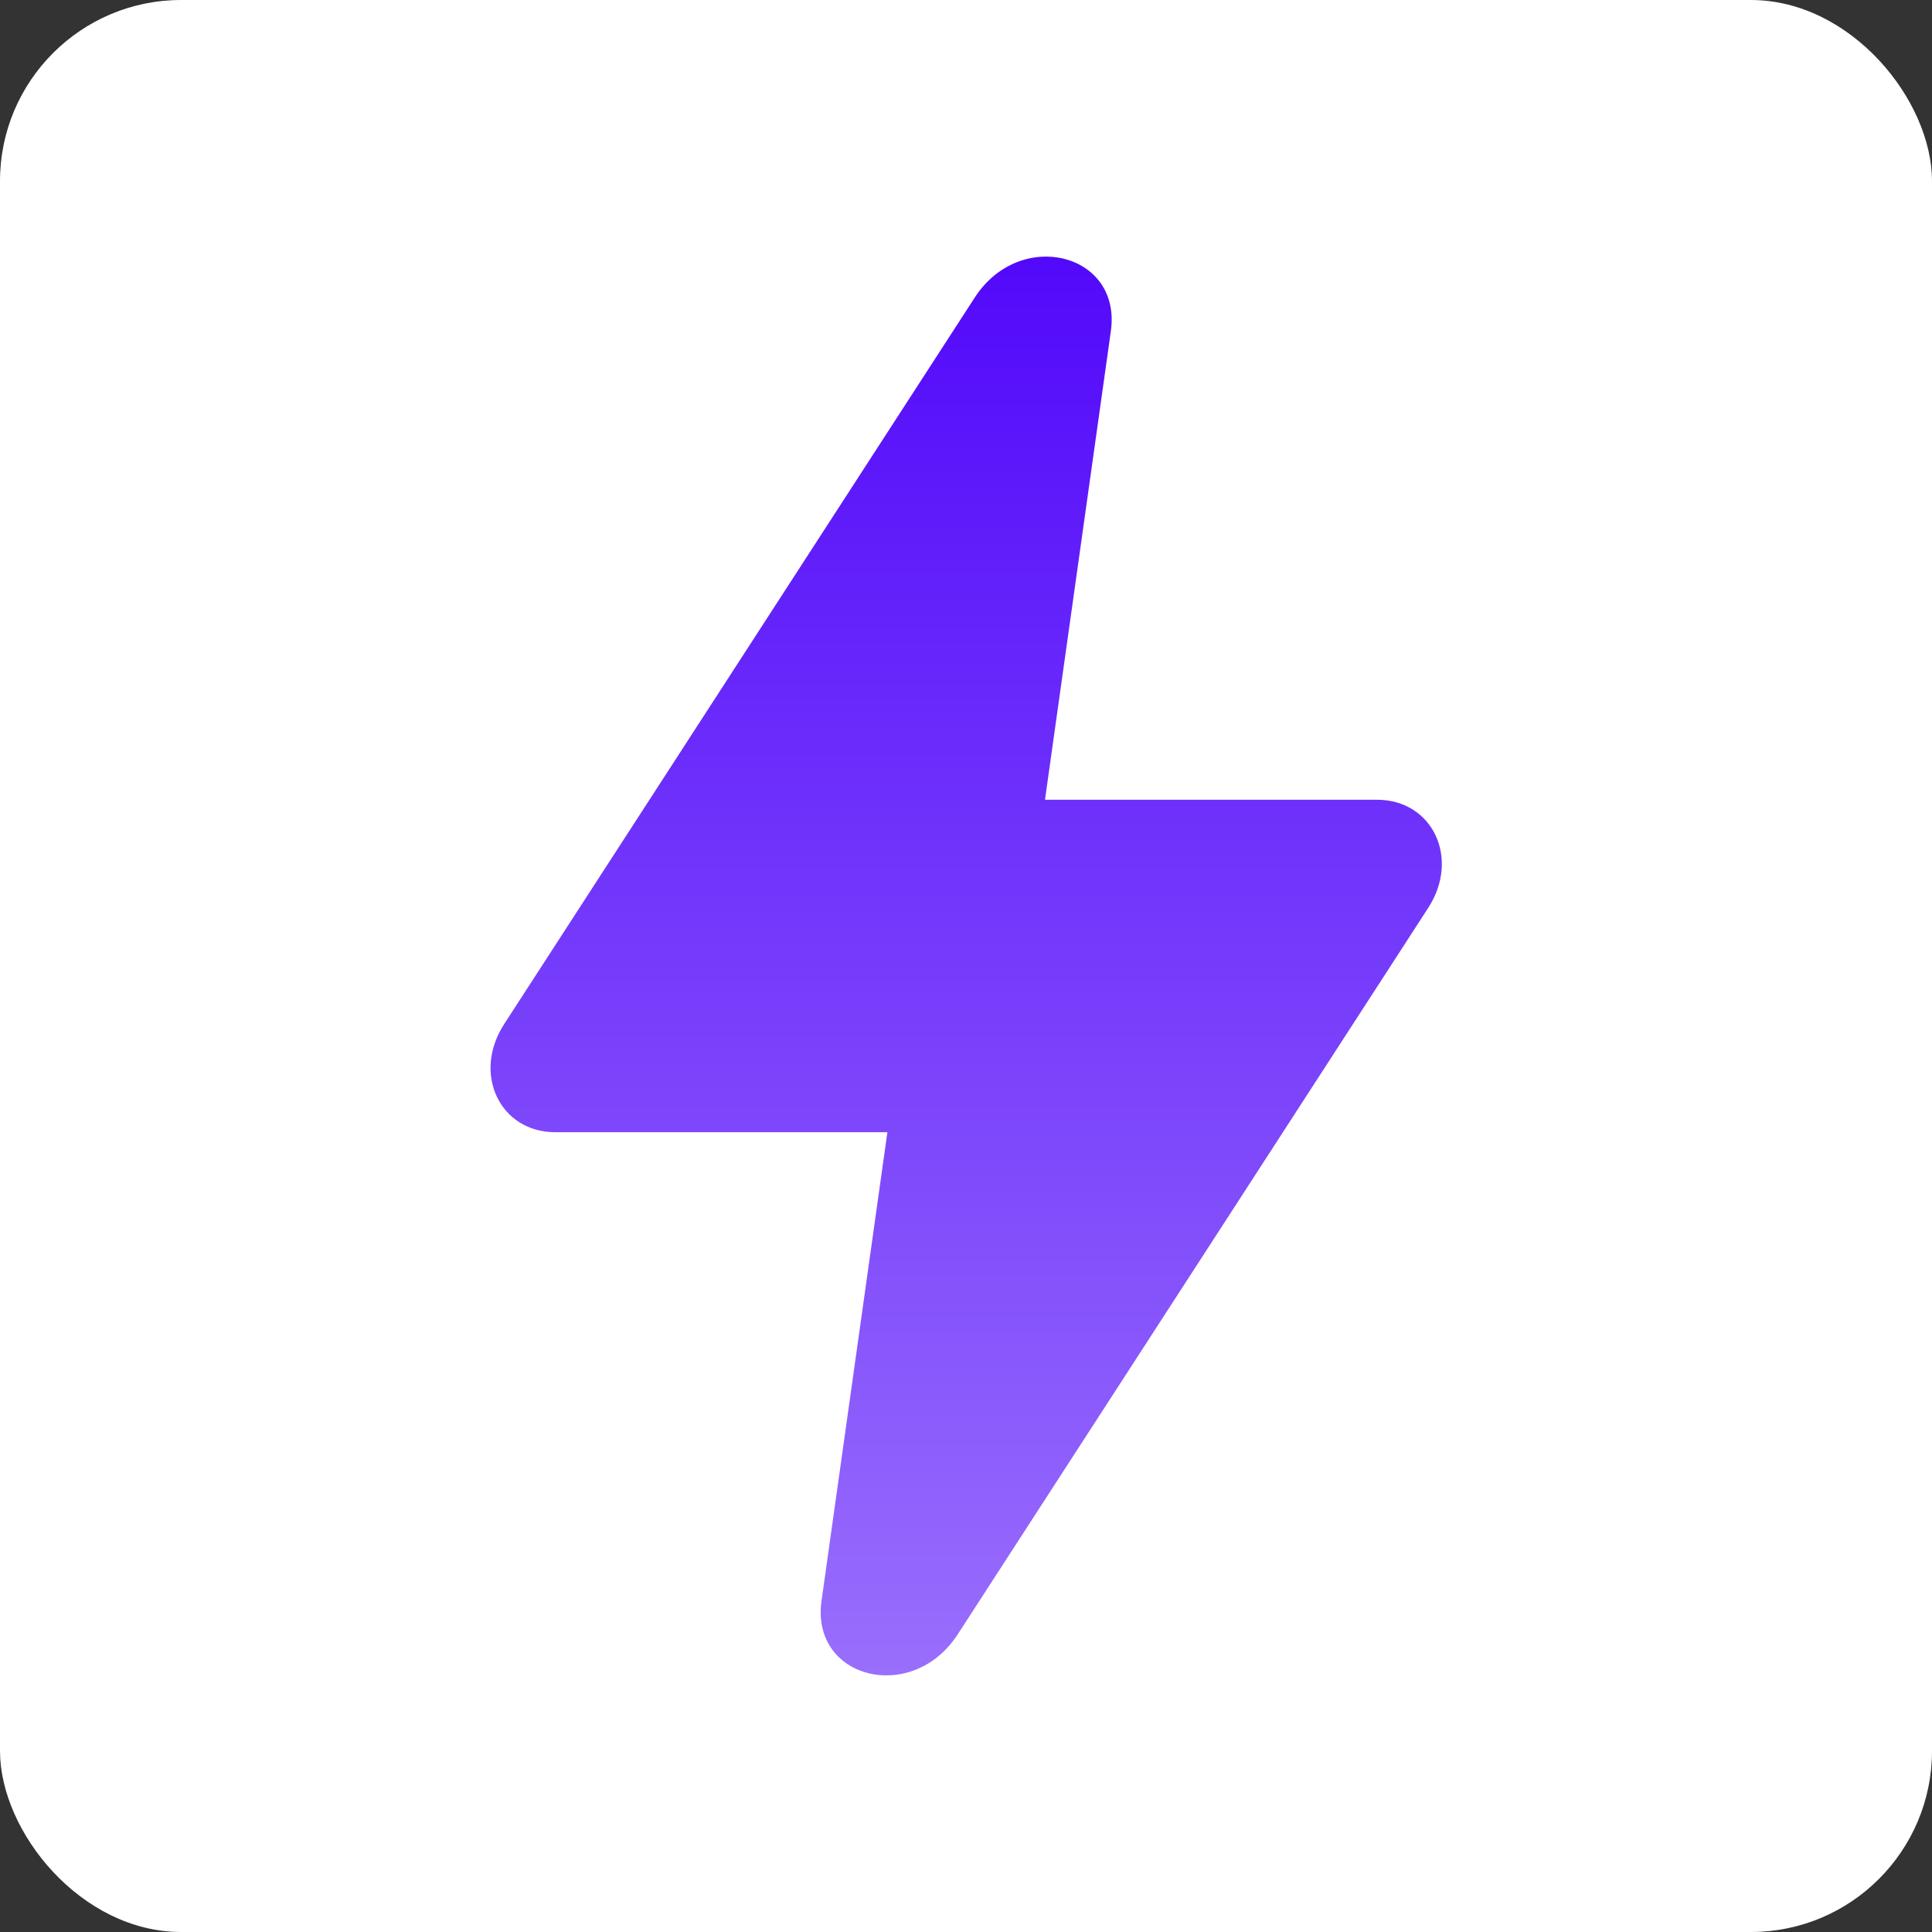 <svg width="256" height="256" viewBox="0 0 256 256" fill="none" xmlns="http://www.w3.org/2000/svg">
<rect x="0" y="0" width="256" height="256" fill="#333333" stroke="none"/>
<rect width="256" height="256" rx="24" fill="white"/>
<path d="M126.889 216.58L189.251 120.291C193.499 113.733 189.824 105.971 182.469 105.971H138.466L147.194 43.877C148.652 33.5 135.158 30.163 129.166 39.416L66.8 135.705C62.552 142.266 66.228 150.025 73.582 150.025H117.585L108.857 212.118C107.399 222.495 120.893 225.833 126.886 216.58H126.889Z" fill="url(#paint0_linear_721_20150)"/>
<defs>
<linearGradient id="paint0_linear_721_20150" x1="128.026" y1="34" x2="128.026" y2="221.995" gradientUnits="userSpaceOnUse">
<stop stop-color="#5209FA"/>
<stop offset="1" stop-color="#996EFC"/>
</linearGradient>
</defs>
</svg>
